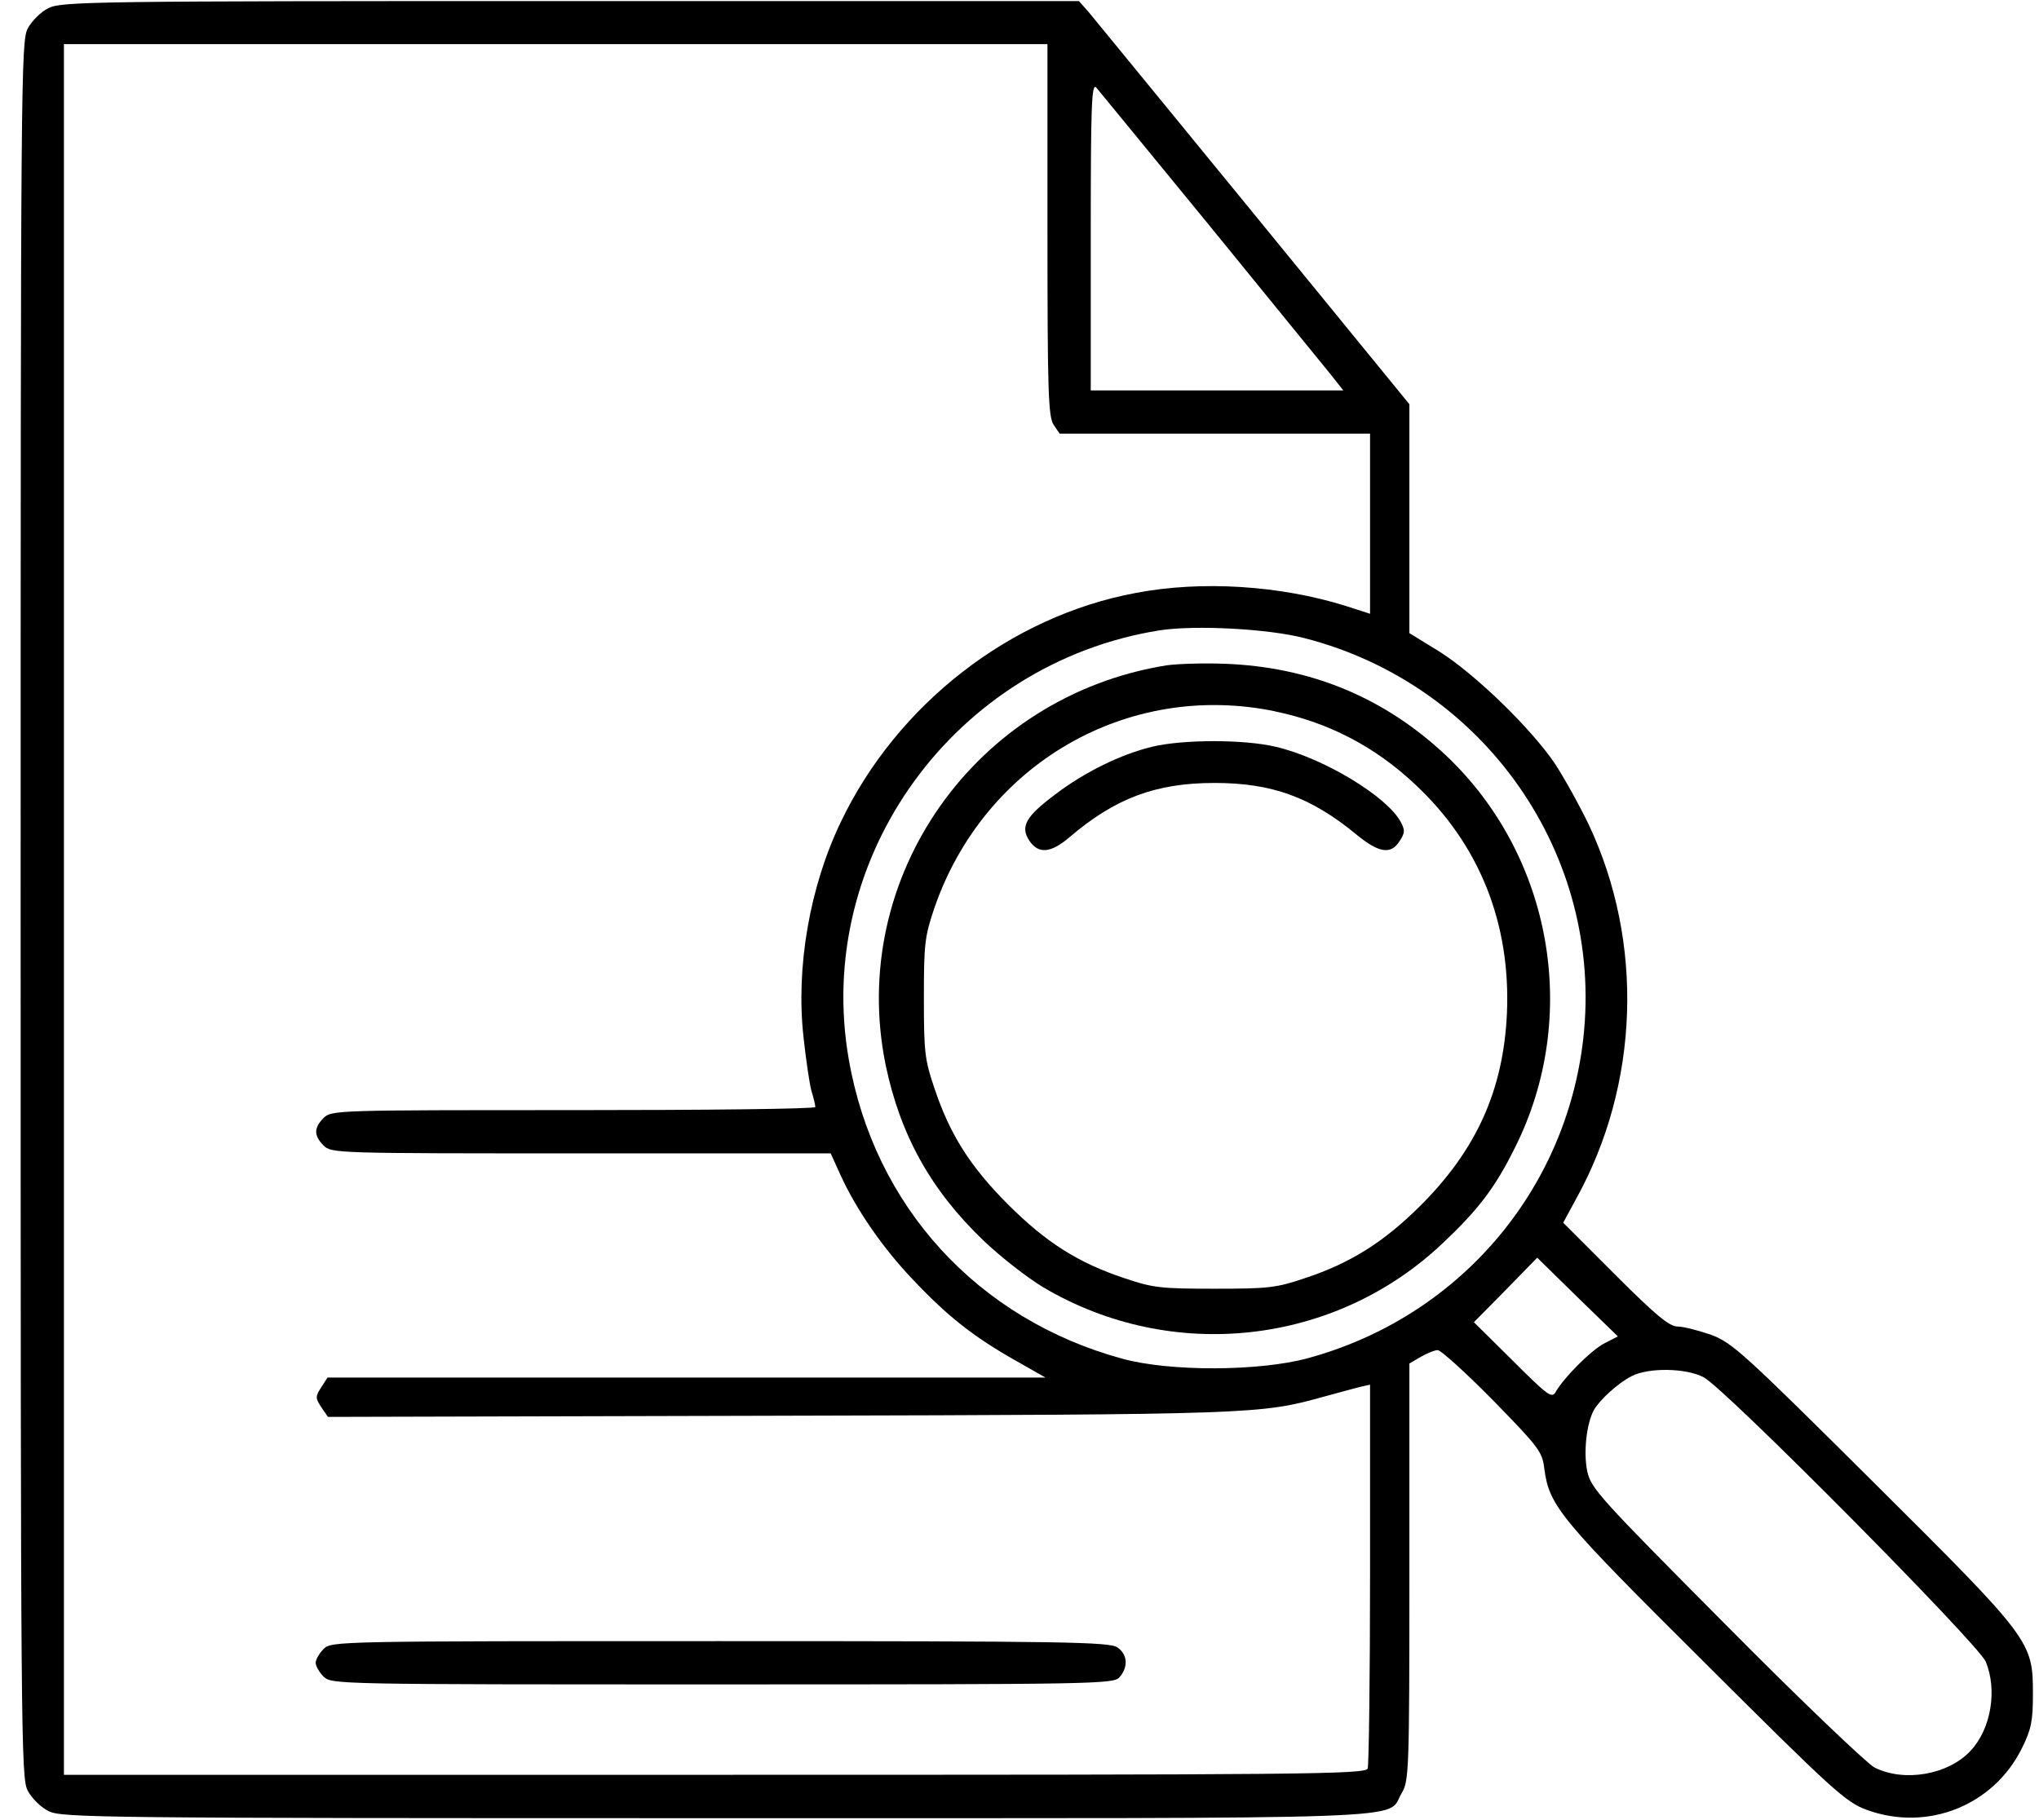 <svg fill="none" height="50" viewBox="0 0 56 50" width="56" xmlns="http://www.w3.org/2000/svg" xmlns:xlink="http://www.w3.org/1999/xlink"><clipPath id="a"><path d="m.566 0h55.267v50h-55.267z"/></clipPath><g clip-path="url(#a)" fill="#000"><path d="m1.334.222c-.205.097-.465.357-.573.562-.184.357-.194 1.297-.194 24.203 0 22.907.011 23.847.194 24.203.108.205.367.465.573.562.346.184 1.437.195 18.336.195 19.849 0 18.379.054 18.822-.681.205-.335.216-.584.216-6.072v-5.737l.313-.184c.173-.097.378-.184.465-.184s.767.616 1.513 1.372c1.264 1.297 1.361 1.415 1.415 1.891.14 1.026.421 1.361 4.419 5.338 3.533 3.522 3.857 3.814 4.441 4.03 1.664.605 3.479-.119 4.257-1.696.259-.519.302-.756.302-1.48 0-1.459-.032-1.502-4.398-5.846-3.533-3.512-3.857-3.814-4.441-4.03-.346-.119-.756-.227-.918-.227-.227 0-.594-.303-1.718-1.426l-1.426-1.426.357-.659c1.74-3.144 1.869-7.045.346-10.275-.259-.54-.681-1.297-.929-1.675-.648-.962-2.172-2.442-3.155-3.069l-.843-.519v-3.144-3.144l-4.279-5.24c-2.356-2.885-4.398-5.37-4.538-5.543l-.259-.292h-13.971c-13.074 0-13.982.011-14.327.194zm27.434 6.105c0 4.441.022 5.132.173 5.348l.162.238h4.268 4.257v2.474 2.474l-.67-.216c-1.794-.562-3.955-.702-5.759-.357-3.447.637-6.559 3.058-8.104 6.288-.854 1.772-1.243 3.998-1.026 5.921.065.605.162 1.264.216 1.47.065.205.108.4.108.443 0 .054-2.993.086-6.645.086-6.505 0-6.645 0-6.861.216-.27.27-.27.486 0 .756.216.216.357.216 7.066.216h6.861l.27.594c.432.951 1.178 2.031 2.01 2.896.929.983 1.642 1.545 2.766 2.183l.854.486h-9.865-9.854l-.173.27c-.162.248-.162.292 0 .54l.184.27 12.447-.032c13.009-.032 13.171-.043 14.889-.519.443-.119.908-.249 1.048-.281l.238-.054v5.186c0 2.853-.033 5.262-.065 5.359-.065.162-1.74.173-17.936.173h-17.871v-23.771-23.771h13.506 13.506zm4.441-.14c1.621 1.988 3.112 3.825 3.317 4.073l.367.465h-3.468-3.468v-4.236c0-3.609.022-4.214.151-4.084.076.086 1.47 1.794 3.101 3.782zm2.626 11.345c4.949 1.275 8.212 5.964 7.65 10.989-.475 4.225-3.458 7.682-7.585 8.795-1.329.356-3.76.367-5.068.011-3.976-1.081-6.818-4.182-7.52-8.223-.973-5.543 2.906-10.891 8.536-11.788.983-.151 3.004-.043 3.987.216zm8.244 19.363c-.356.173-1.124.94-1.351 1.34-.108.184-.205.119-1.178-.854l-1.07-1.059.875-.886.864-.886 1.102 1.081 1.113 1.081zm2.712.94c.594.313 7.531 7.315 7.747 7.812.324.789.141 1.848-.411 2.442-.616.67-1.837.875-2.647.465-.216-.119-2.064-1.88-4.084-3.922-3.49-3.512-3.695-3.739-3.803-4.214-.108-.519-.022-1.307.184-1.686.151-.27.67-.746 1.037-.929.465-.238 1.48-.227 1.977.032z"/><path d="m8.886 45.3c-.119.119-.216.292-.216.378 0 .086.097.259.216.378.216.216.357.216 10.945.216 10.265 0 10.751-.011 10.913-.195.248-.281.227-.627-.054-.821-.216-.151-1.426-.173-10.913-.173-10.535 0-10.675 0-10.891.216z"/><path d="m32.041 18.277c-5.262.843-8.774 5.835-7.715 10.989.4 1.913 1.243 3.436 2.691 4.819.465.443 1.199 1.016 1.631 1.275 3.533 2.096 8.028 1.599 10.989-1.221.972-.918 1.426-1.513 1.977-2.626 1.794-3.587 1.016-7.996-1.891-10.751-1.696-1.599-3.728-2.442-6.094-2.528-.562-.022-1.275 0-1.588.043zm2.971 1.264c1.47.303 2.744.962 3.857 2.01 1.761 1.642 2.626 3.814 2.518 6.288-.097 2.118-.843 3.76-2.399 5.305-.994.983-1.902 1.556-3.144 1.966-.789.27-1.016.292-2.485.292s-1.696-.022-2.485-.292c-1.264-.421-2.15-.983-3.187-2.021-1.037-1.037-1.599-1.923-2.021-3.188-.27-.789-.292-1.005-.292-2.485 0-1.491.022-1.686.292-2.485 1.372-3.955 5.305-6.224 9.346-5.392z"/><path d="m31.642 20.514c-.854.205-1.848.692-2.658 1.307-.81.605-.972.886-.713 1.275.248.367.584.346 1.102-.097 1.253-1.07 2.366-1.491 3.987-1.491 1.567 0 2.647.389 3.89 1.415.616.508.951.562 1.188.184.151-.227.151-.302.032-.529-.378-.702-2.129-1.761-3.436-2.064-.864-.205-2.539-.205-3.393 0z"/></g></svg>